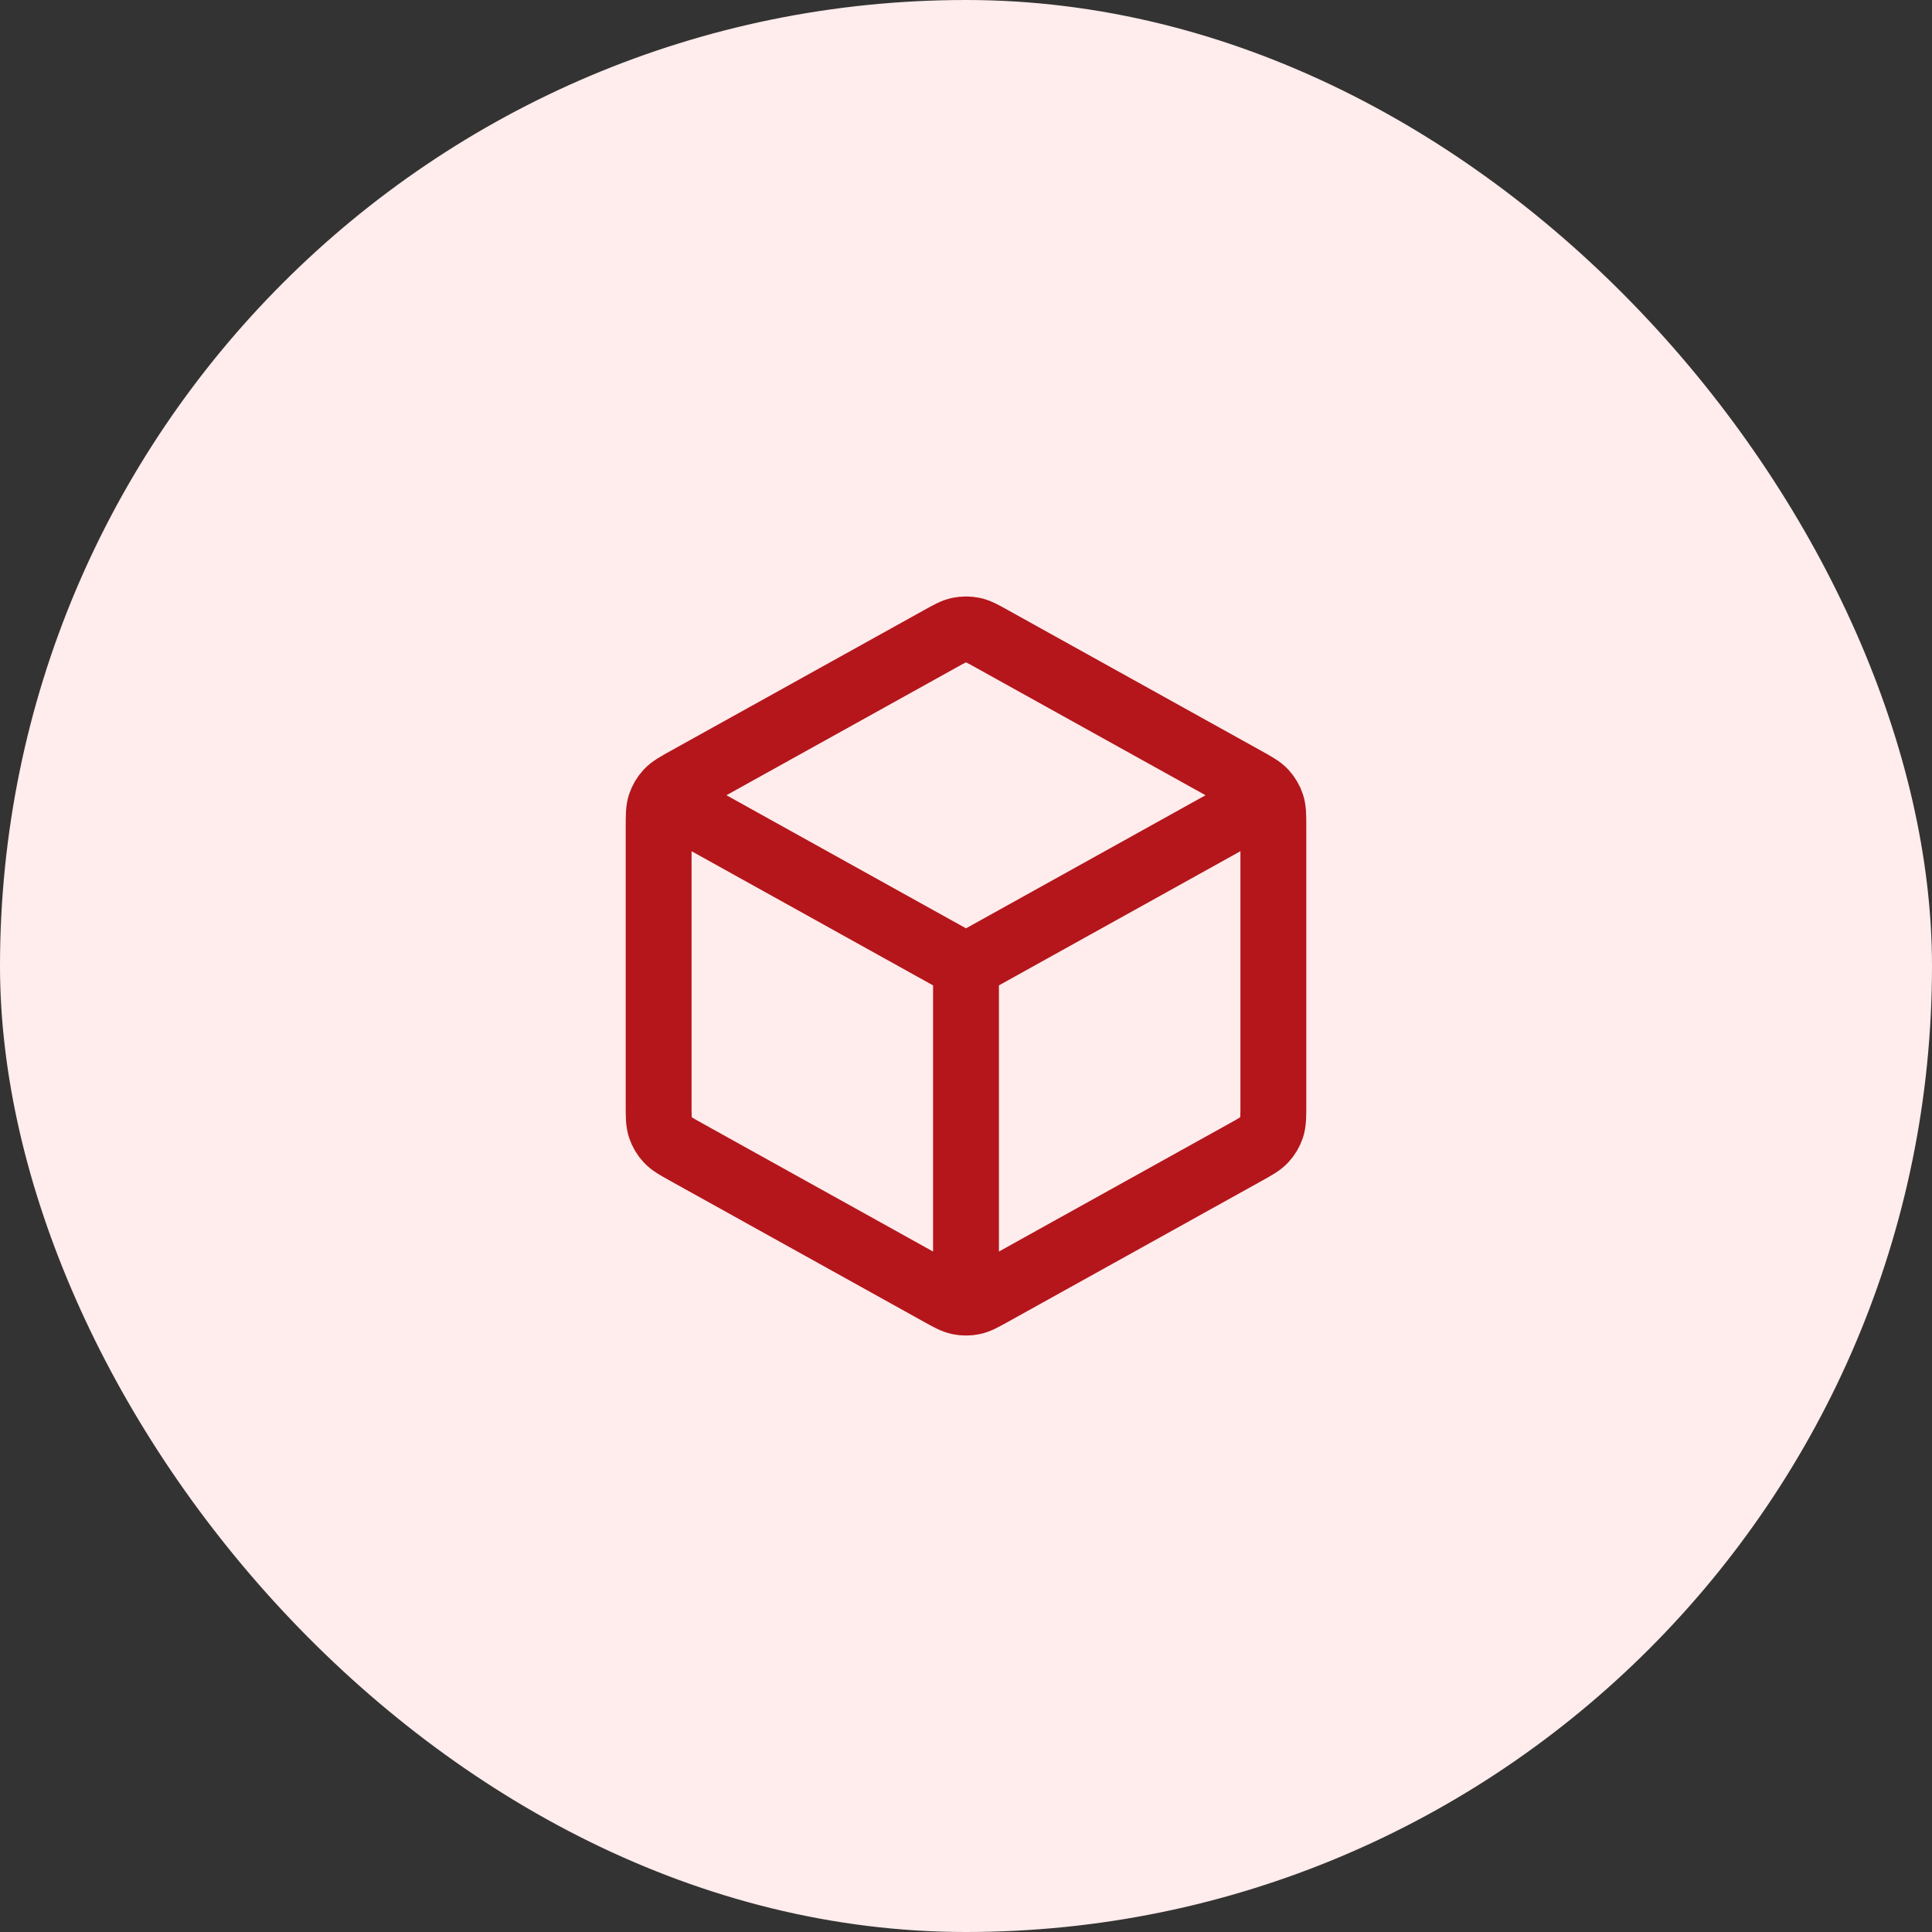 <svg width="44" height="44" viewBox="0 0 44 44" fill="none" xmlns="http://www.w3.org/2000/svg">
<rect x="0" y="0" width="44" height="44" fill="#333333" stroke="none"/>
<rect width="44" height="44" rx="22" fill="#FFECEC"/>
<path d="M28.611 18.327L22 22M22 22L15.389 18.327M22 22L22 29.389M29 25.156V18.843C29 18.577 29 18.443 28.961 18.325C28.926 18.219 28.869 18.123 28.794 18.041C28.709 17.949 28.593 17.885 28.36 17.755L22.604 14.558C22.384 14.435 22.273 14.374 22.157 14.35C22.053 14.329 21.947 14.329 21.843 14.35C21.727 14.374 21.616 14.435 21.396 14.558L15.64 17.755C15.407 17.885 15.291 17.949 15.206 18.041C15.131 18.123 15.074 18.219 15.039 18.325C15 18.443 15 18.577 15 18.843V25.156C15 25.423 15 25.556 15.039 25.675C15.074 25.78 15.131 25.877 15.206 25.958C15.291 26.05 15.407 26.115 15.64 26.244L21.396 29.442C21.616 29.564 21.727 29.626 21.843 29.65C21.947 29.671 22.053 29.671 22.157 29.65C22.273 29.626 22.384 29.564 22.604 29.442L28.36 26.244C28.593 26.115 28.709 26.05 28.794 25.958C28.869 25.877 28.926 25.78 28.961 25.675C29 25.556 29 25.423 29 25.156Z" stroke="#B4161B" stroke-width="1.5" stroke-linecap="round" stroke-linejoin="round"/>
</svg>
